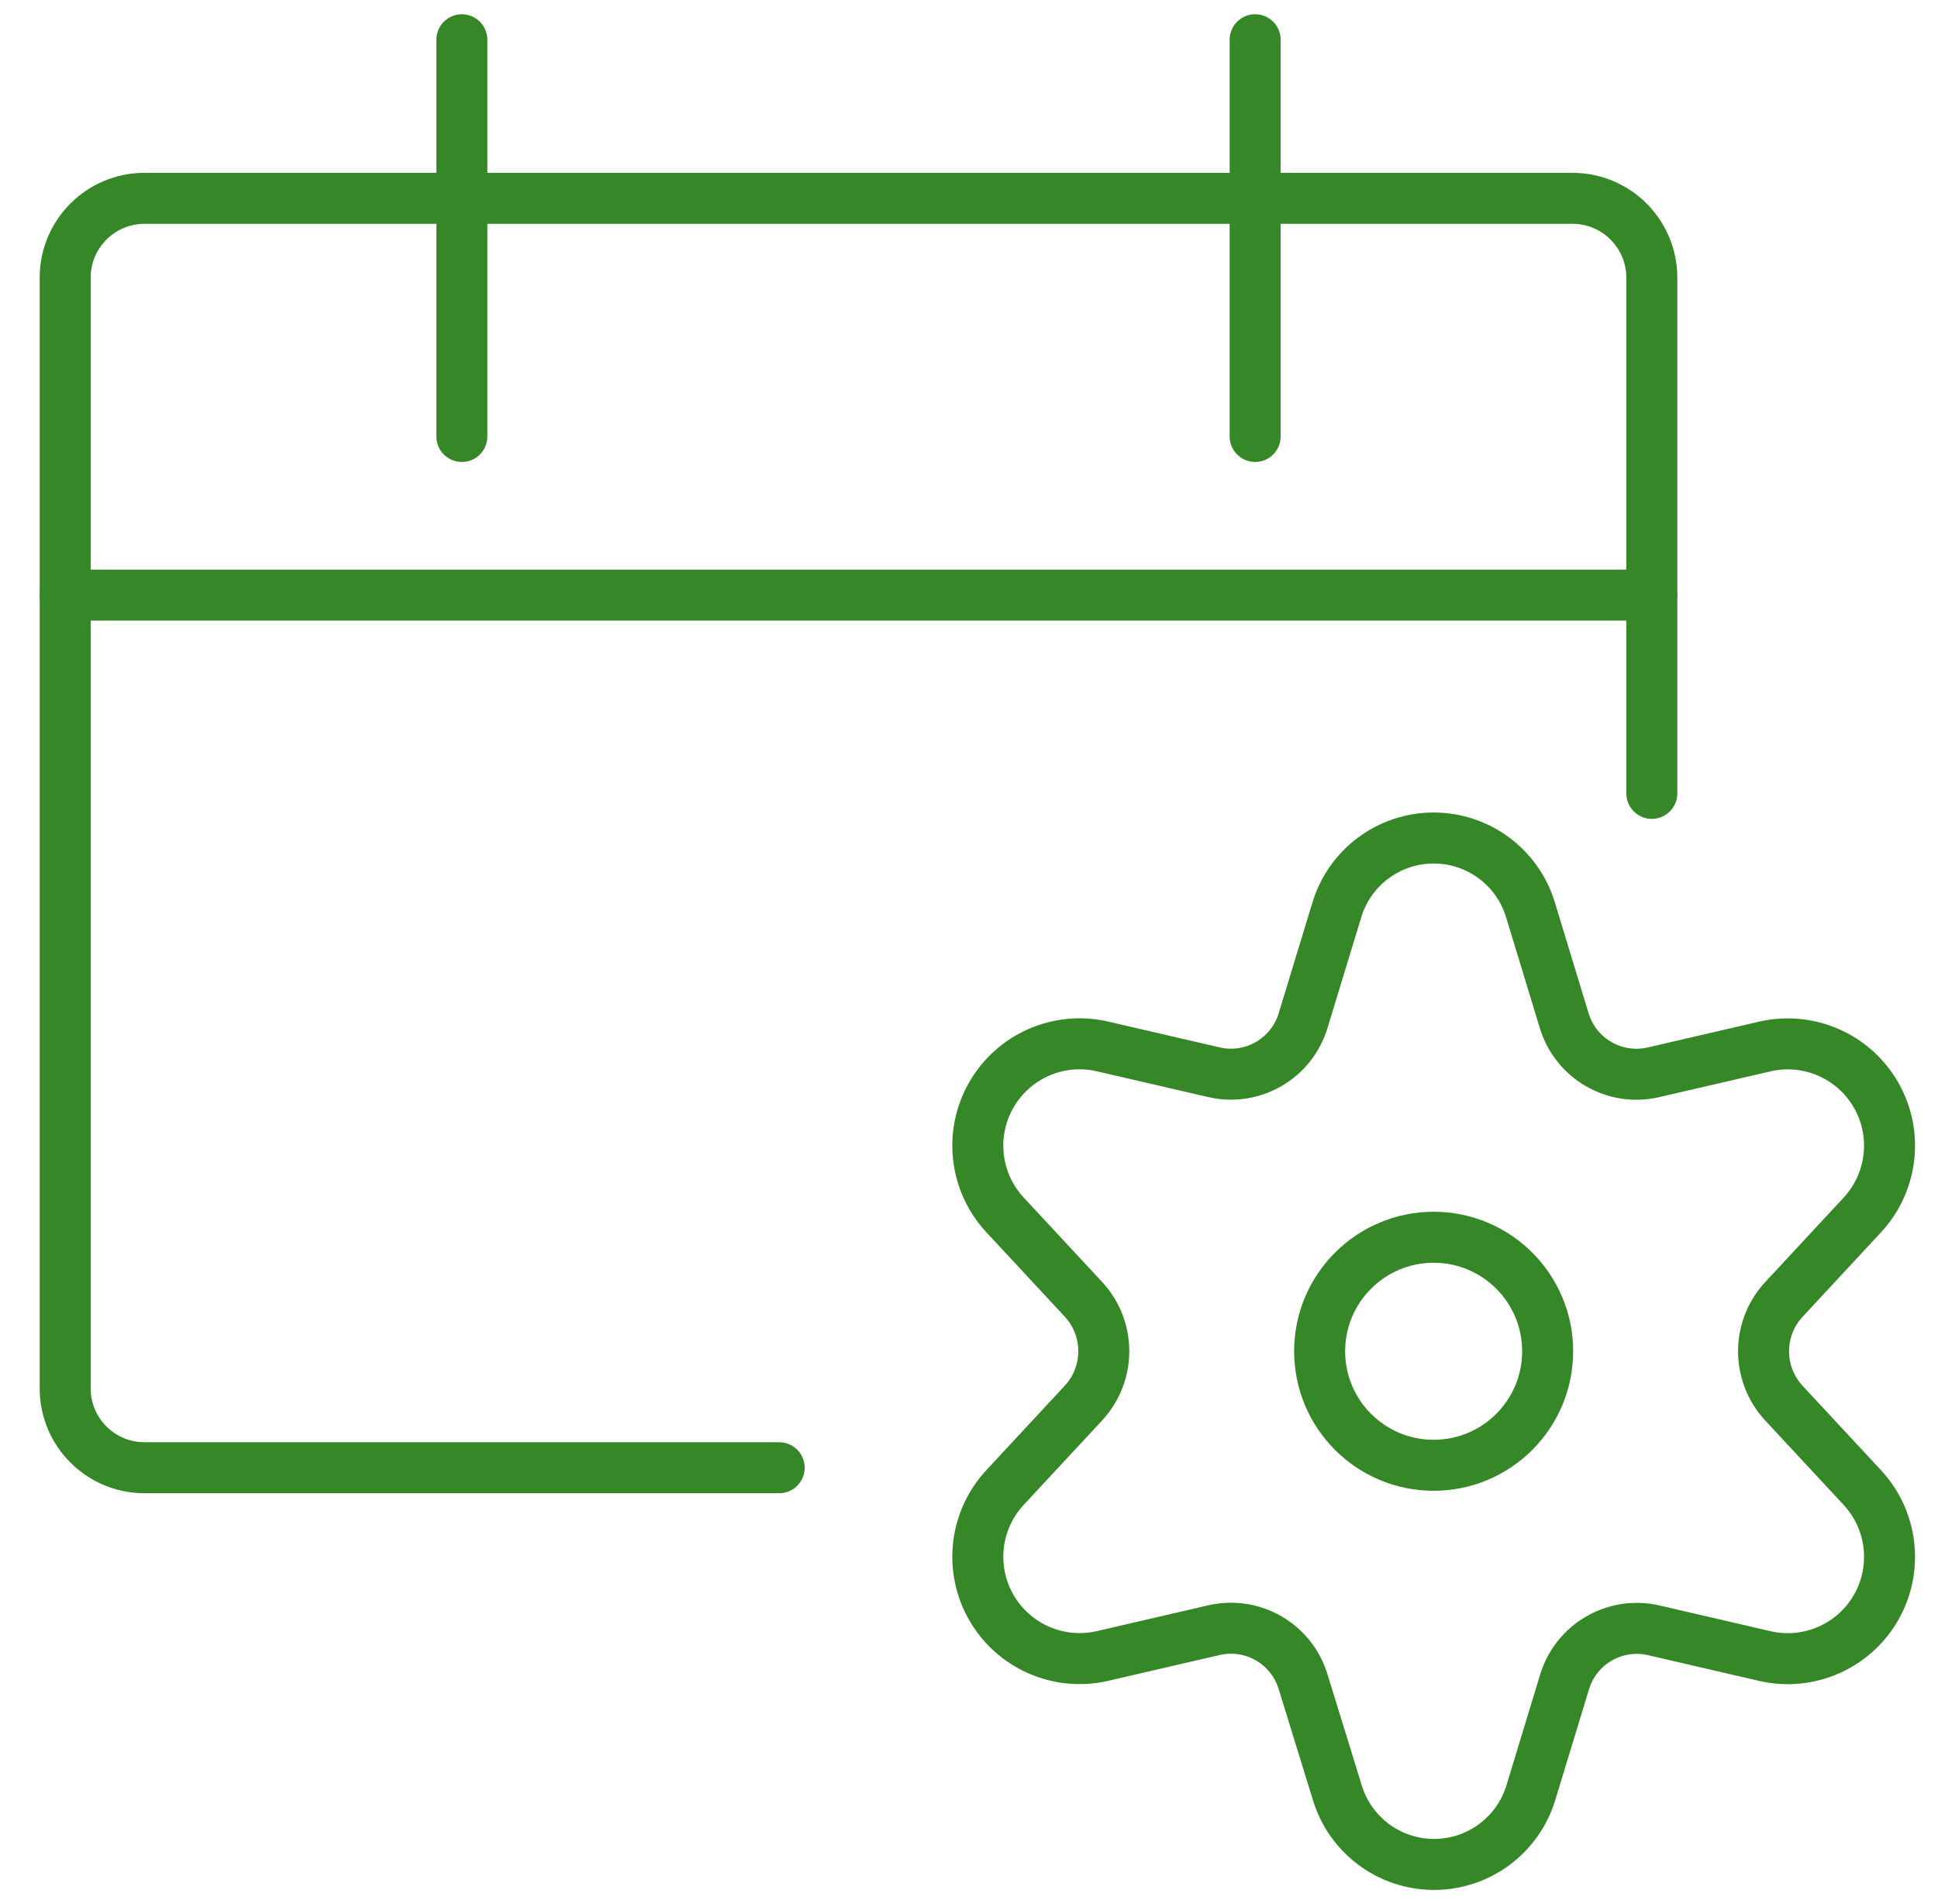 <svg width="57" height="56" viewBox="0 0 57 56" fill="none" xmlns="http://www.w3.org/2000/svg">
<path fill-rule="evenodd" clip-rule="evenodd" d="M42.166 43.094C44.018 43.094 45.519 41.593 45.519 39.741C45.519 37.889 44.018 36.388 42.166 36.388C40.315 36.388 38.813 37.889 38.813 39.741C38.813 41.593 40.315 43.094 42.166 43.094Z" stroke="#368727" stroke-width="1.5" stroke-linecap="round" stroke-linejoin="round"/>
<path fill-rule="evenodd" clip-rule="evenodd" d="M45.016 26.765L46.005 30.014C46.342 31.133 47.489 31.799 48.628 31.537L51.922 30.774C53.203 30.485 54.523 31.065 55.177 32.204C55.831 33.342 55.666 34.774 54.772 35.735L52.466 38.218C51.671 39.078 51.671 40.405 52.466 41.265L54.772 43.747C55.666 44.708 55.831 46.14 55.177 47.279C54.523 48.417 53.203 48.997 51.922 48.708L48.628 47.945C47.493 47.69 46.354 48.353 46.017 49.466L45.028 52.714C44.649 53.972 43.492 54.833 42.178 54.833C40.865 54.833 39.708 53.972 39.33 52.714L38.328 49.466C37.992 48.347 36.845 47.681 35.706 47.943L32.411 48.706C31.13 48.994 29.811 48.415 29.157 47.276C28.503 46.138 28.667 44.706 29.562 43.745L31.868 41.262C32.663 40.402 32.663 39.075 31.868 38.215L29.562 35.733C28.667 34.772 28.503 33.34 29.157 32.201C29.811 31.063 31.13 30.483 32.411 30.772L35.706 31.535C36.845 31.797 37.992 31.131 38.328 30.011L39.318 26.763C39.697 25.506 40.855 24.645 42.168 24.646C43.481 24.646 44.638 25.508 45.016 26.765Z" stroke="#368727" stroke-width="1.5" stroke-linecap="round" stroke-linejoin="round"/>
<path d="M22.917 43.166H4.25C2.962 43.166 1.917 42.122 1.917 40.833V8.167C1.917 6.878 2.962 5.833 4.25 5.833H46.25C47.539 5.833 48.583 6.878 48.583 8.167V23.333" stroke="#368727" stroke-width="1.5" stroke-linecap="round" stroke-linejoin="round"/>
<path d="M13.584 1.169V12.836" stroke="#368727" stroke-width="1.5" stroke-linecap="round" stroke-linejoin="round"/>
<path d="M36.916 1.169V12.836" stroke="#368727" stroke-width="1.5" stroke-linecap="round" stroke-linejoin="round"/>
<path d="M1.917 17.502H48.583" stroke="#368727" stroke-width="1.5" stroke-linecap="round" stroke-linejoin="round"/>
</svg>

